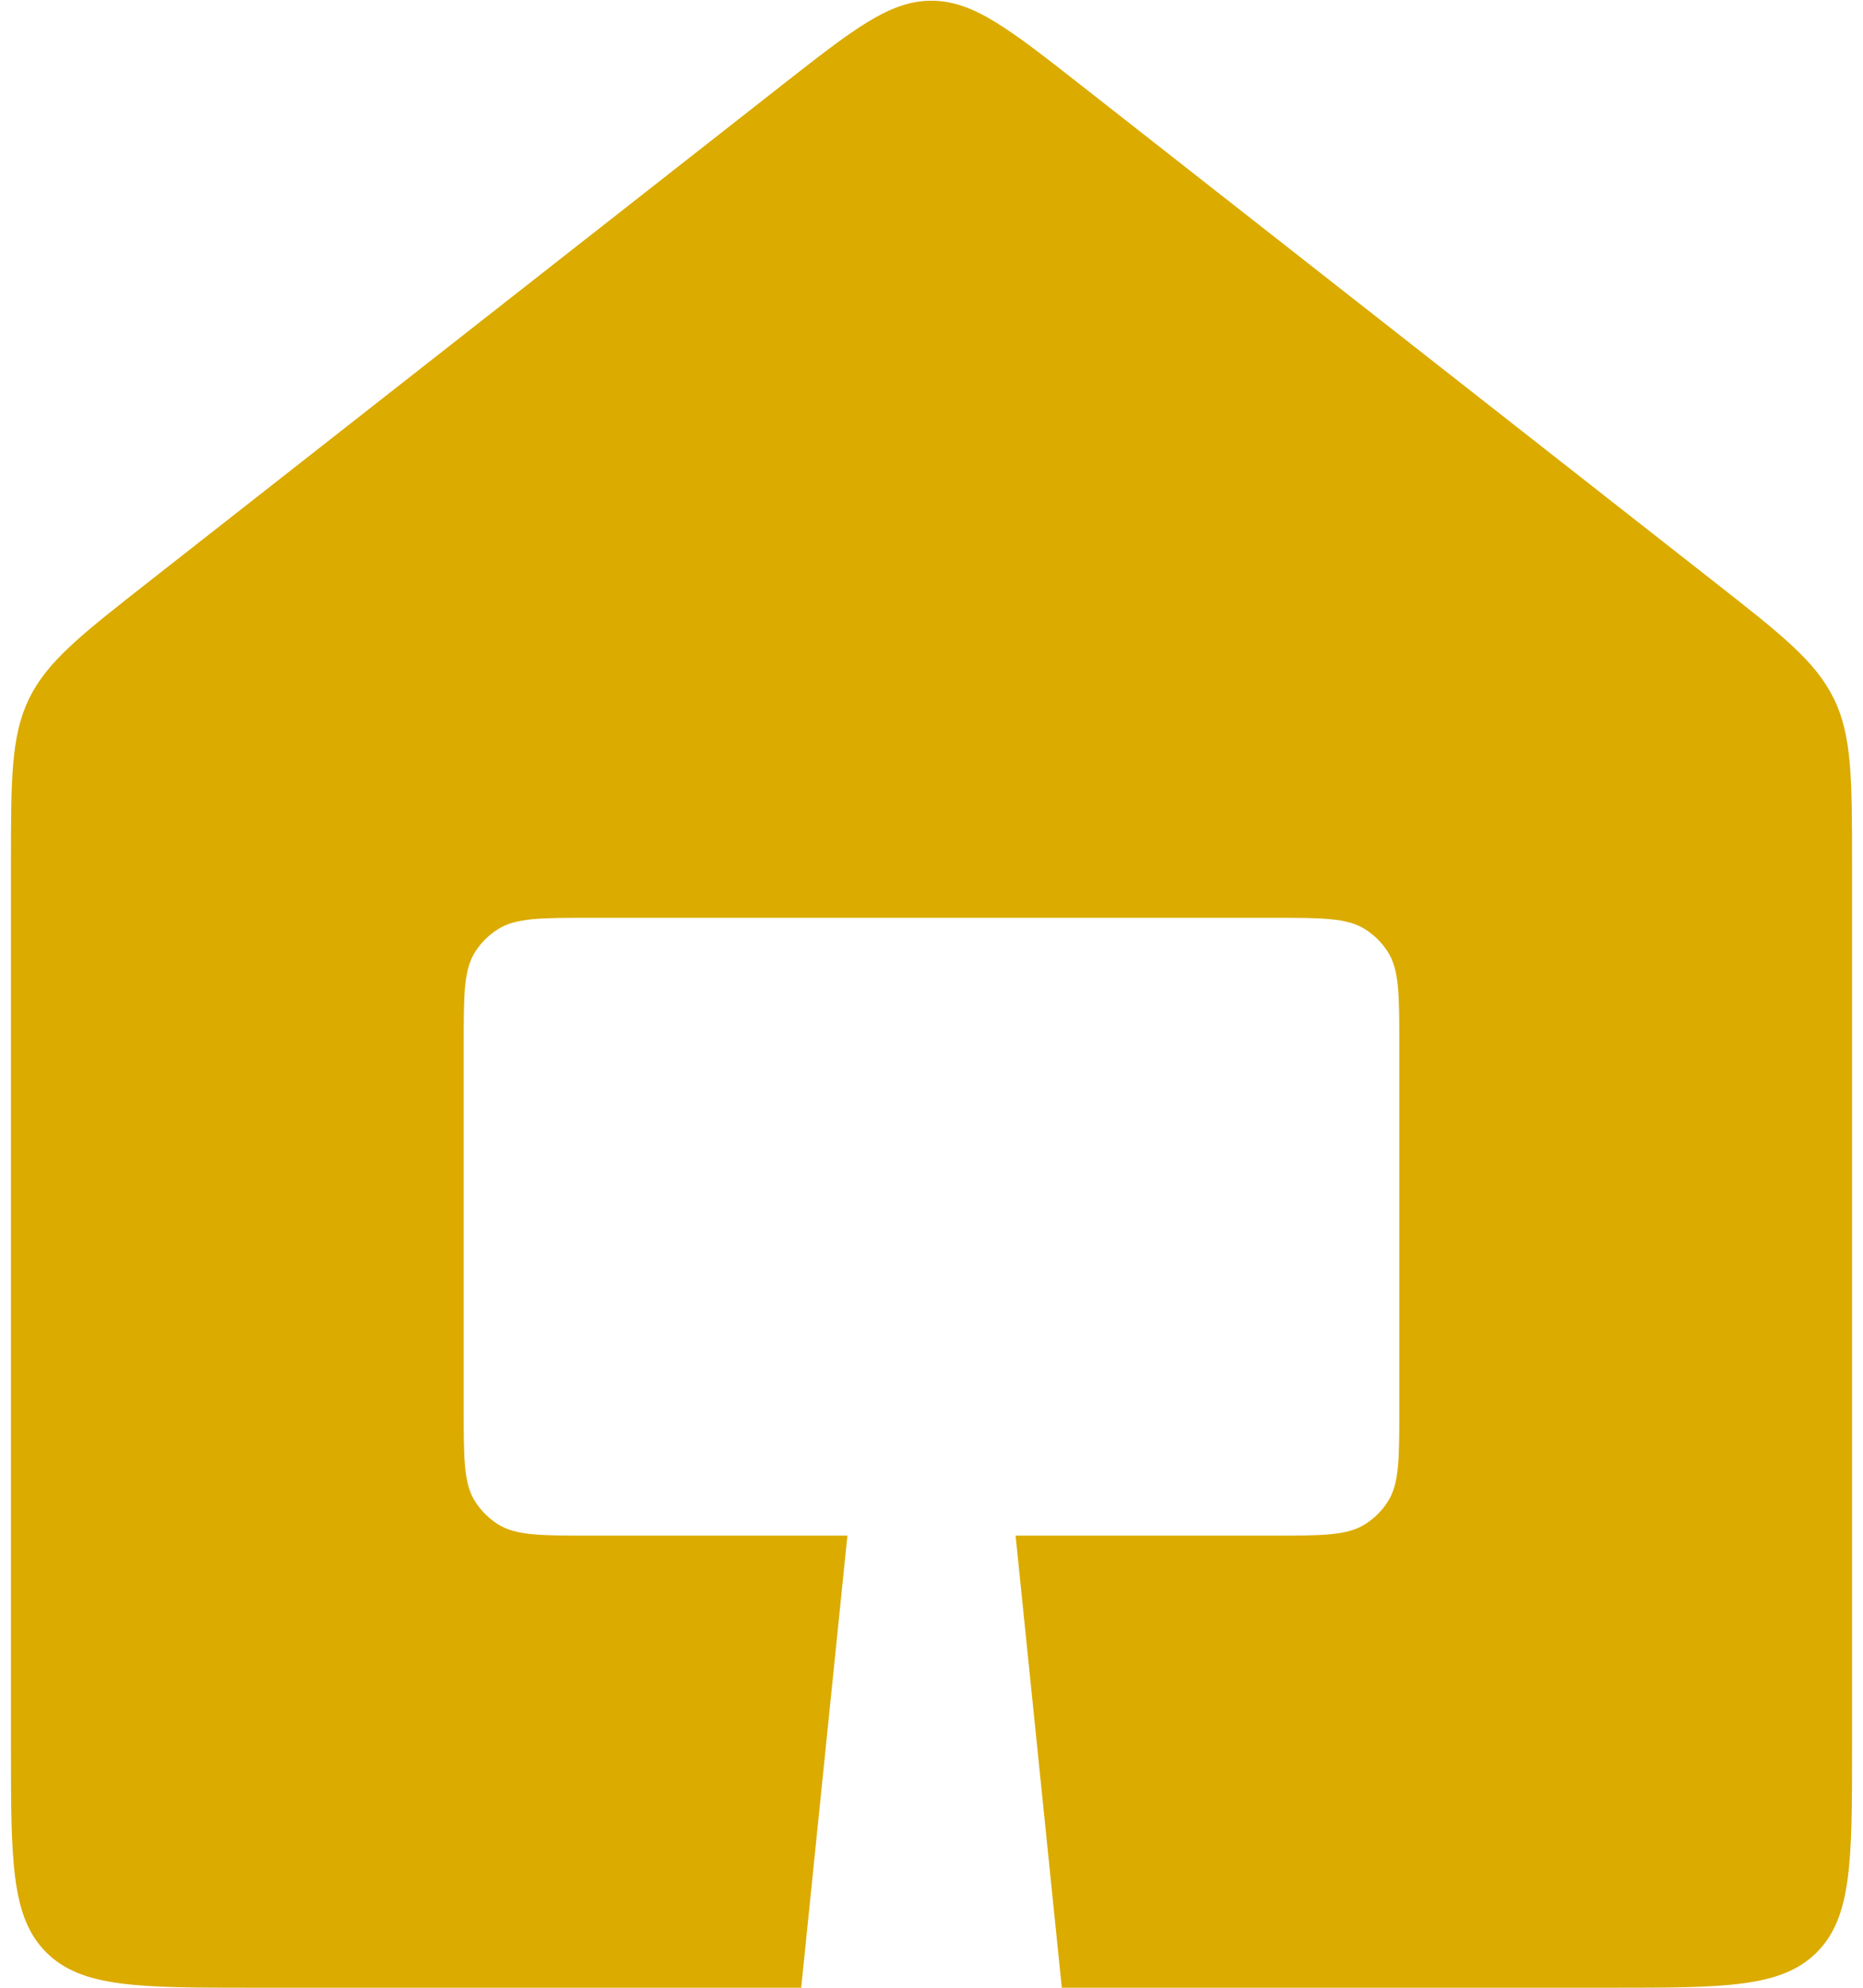 <svg xmlns="http://www.w3.org/2000/svg" version="1.1" xmlns:xlink="http://www.w3.org/1999/xlink" xmlns:svgjs="http://svgjs.dev/svgjs" width="15" height="16"><svg width="15" height="16" viewBox="0 0 252 272" fill="none" xmlns="http://www.w3.org/2000/svg">
  <g clippath="url(#clip0_1518_67)">
    <path d="M249.499 95.591C247.009 90.488 242.361 86.847 233.063 79.561L146.431 11.633C136.614 3.945 131.714 0.098 125.993 0.098C120.272 0.098 115.372 3.945 105.558 11.633L18.923 79.559C9.625 86.845 4.982 90.485 2.487 95.588C0 100.693 0 106.587 0 118.373V239.072C0 254.587 0 262.357 4.844 267.171C9.688 271.998 17.474 271.998 33.047 271.998H108.164L114.49 210.135H79.308C72.518 210.135 69.123 210.135 66.649 208.573C65.396 207.78 64.335 206.722 63.539 205.474C61.969 203.01 61.969 199.627 61.969 192.862V142.865C61.969 136.1 61.969 132.717 63.539 130.253C64.335 129.005 65.396 127.947 66.649 127.154C69.123 125.59 72.518 125.59 79.308 125.59H172.692C179.482 125.59 182.877 125.59 185.351 127.154C186.604 127.947 187.665 129.005 188.461 130.253C190.031 132.717 190.031 136.1 190.031 142.865V192.862C190.031 199.627 190.031 203.012 188.461 205.474C187.665 206.722 186.604 207.78 185.351 208.573C182.877 210.135 179.482 210.135 172.692 210.135H137.51L143.836 271.998H218.953C234.537 271.998 242.324 271.998 247.156 267.171C252 262.345 252 254.587 252 239.072V118.373C252 106.587 252 100.71 249.51 95.588H249.499V95.591Z" fill="#DBAB00"></path>
  </g>
  <defs>
    <clipPath id="SvgjsClipPath1029">
      <rect width="252" height="272" fill="white"></rect>
    </clipPath>
  </defs>
</svg><style>@media (prefers-color-scheme: light) { :root { filter: none; } }
@media (prefers-color-scheme: dark) { :root { filter: none; } }
</style></svg>